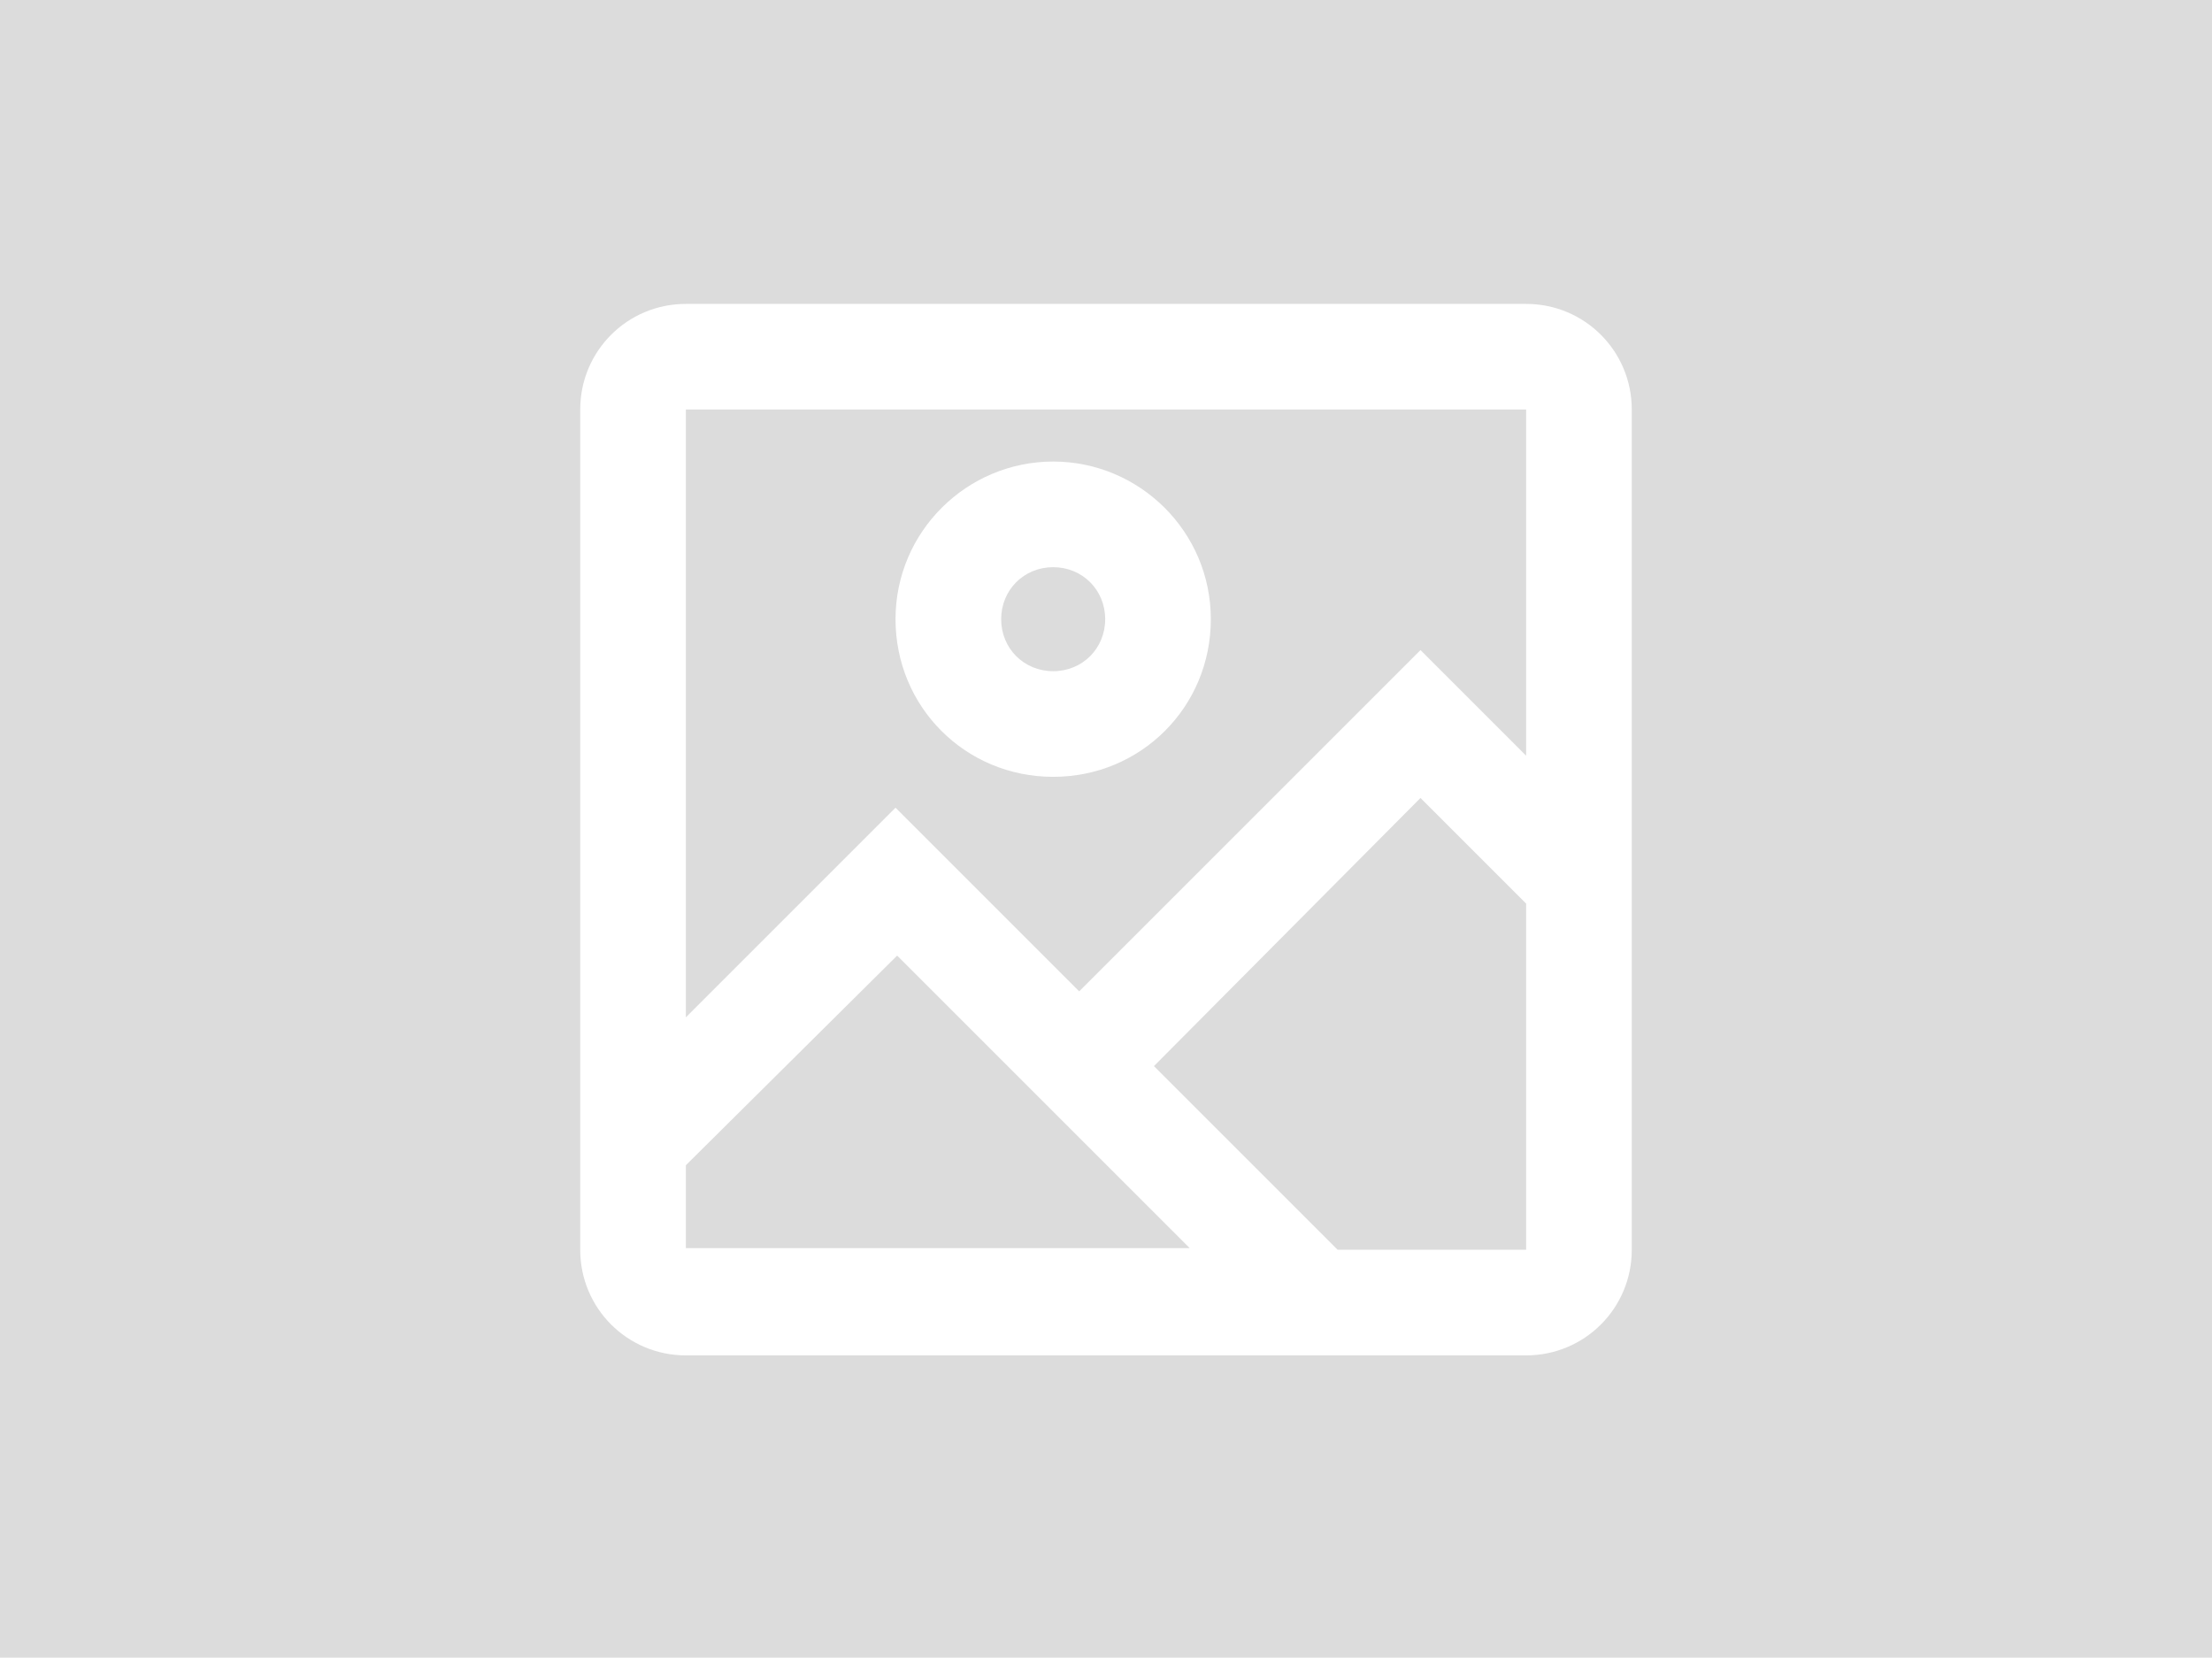 <?xml version="1.0" encoding="utf-8"?>
<!-- Generator: Adobe Illustrator 24.0.1, SVG Export Plug-In . SVG Version: 6.00 Build 0)  -->
<svg version="1.1" id="圖層_1" xmlns="http://www.w3.org/2000/svg" xmlns:xlink="http://www.w3.org/1999/xlink" x="0px" y="0px"
	 viewBox="0 0 136.1 102" style="enable-background:new 0 0 136.1 102;" xml:space="preserve">
<style type="text/css">
	.st0{fill-rule:evenodd;clip-rule:evenodd;fill:#DCDCDC;}
	.st1{fill-rule:evenodd;clip-rule:evenodd;fill:#FFFFFF;}
</style>
<rect y="0" class="st0" width="136.1" height="102"/>
<path class="st1" d="M42.2,62.6l12.9-12.9L66.4,61l21-21l6.5,6.5V25.2H42.2V62.6z M42.2,71.7v5.1h31l-18-18L42.2,71.7z M82.3,76.9
	h11.6V55.6l-6.5-6.5L71,65.6L82.3,76.9z M42.2,18.7h51.7c3.6,0,6.5,2.9,6.5,6.5v51.7c0,3.6-2.9,6.5-6.5,6.5H42.2
	c-3.6,0-6.5-2.9-6.5-6.5V25.2C35.7,21.6,38.6,18.7,42.2,18.7z M64.8,28.4c5.3,0,9.7,4.3,9.7,9.7s-4.3,9.7-9.7,9.7s-9.7-4.3-9.7-9.7
	S59.5,28.4,64.8,28.4z M64.8,34.9c-1.8,0-3.2,1.4-3.2,3.2s1.4,3.2,3.2,3.2c1.8,0,3.2-1.4,3.2-3.2S66.6,34.9,64.8,34.9z"/>
</svg>
